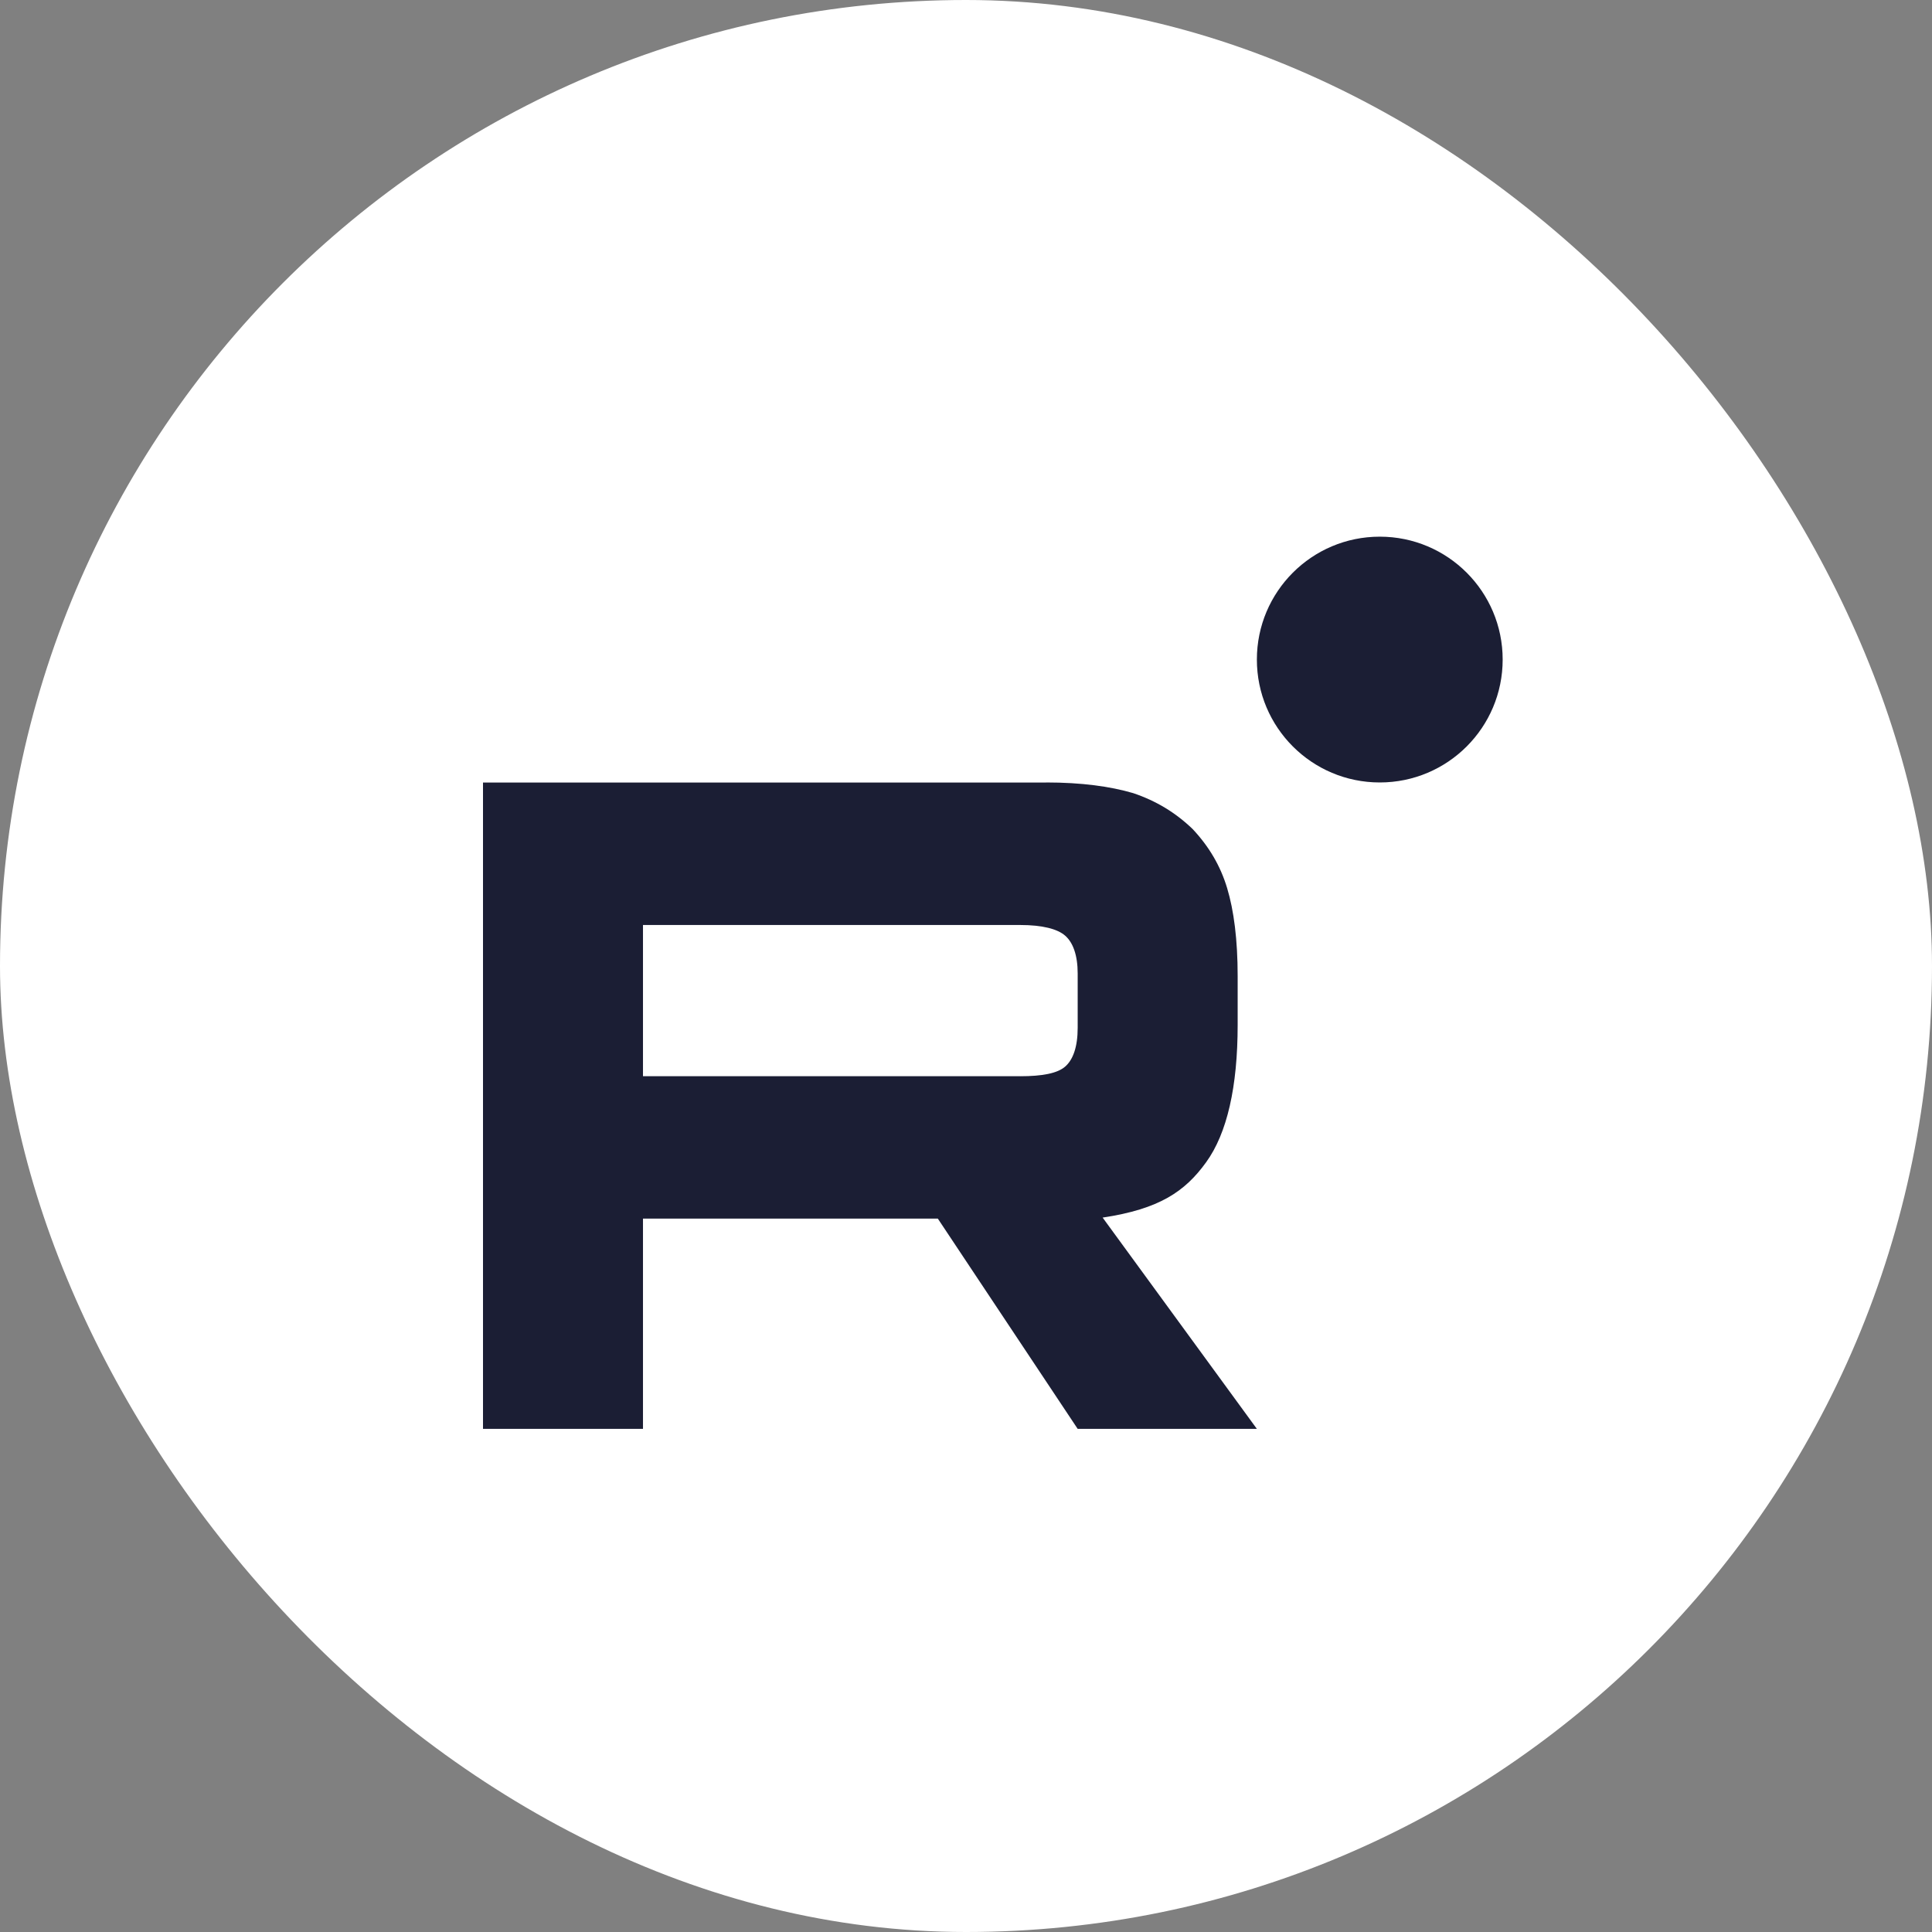 <?xml version="1.0" encoding="UTF-8"?> <svg xmlns="http://www.w3.org/2000/svg" width="36" height="36" viewBox="0 0 36 36" fill="none"><rect x="0" y="0" width="36" height="36" fill="#808080" stroke="none"/><rect width="36" height="36" rx="18" fill="white"></rect><path d="M19.01 20.053H11.981V17.236H19.01C19.421 17.236 19.706 17.309 19.849 17.436C19.993 17.562 20.081 17.797 20.081 18.14V19.151C20.081 19.512 19.993 19.747 19.849 19.873C19.706 20 19.421 20.054 19.01 20.054V20.053ZM19.492 14.581H9V26.625H11.981V22.707H17.475L20.081 26.625H23.42L20.546 22.688C21.605 22.529 22.081 22.201 22.473 21.659C22.866 21.117 23.062 20.251 23.062 19.095V18.191C23.062 17.506 22.991 16.964 22.866 16.549C22.741 16.133 22.527 15.772 22.223 15.448C21.902 15.14 21.545 14.924 21.116 14.779C20.688 14.653 20.152 14.58 19.492 14.58V14.581Z" fill="#1B1E34"></path><path d="M25.71 14.58C26.975 14.58 28 13.555 28 12.29C28 11.025 26.975 10 25.71 10C24.445 10 23.42 11.025 23.42 12.29C23.42 13.555 24.445 14.58 25.71 14.58Z" fill="#1B1E34"></path></svg> 